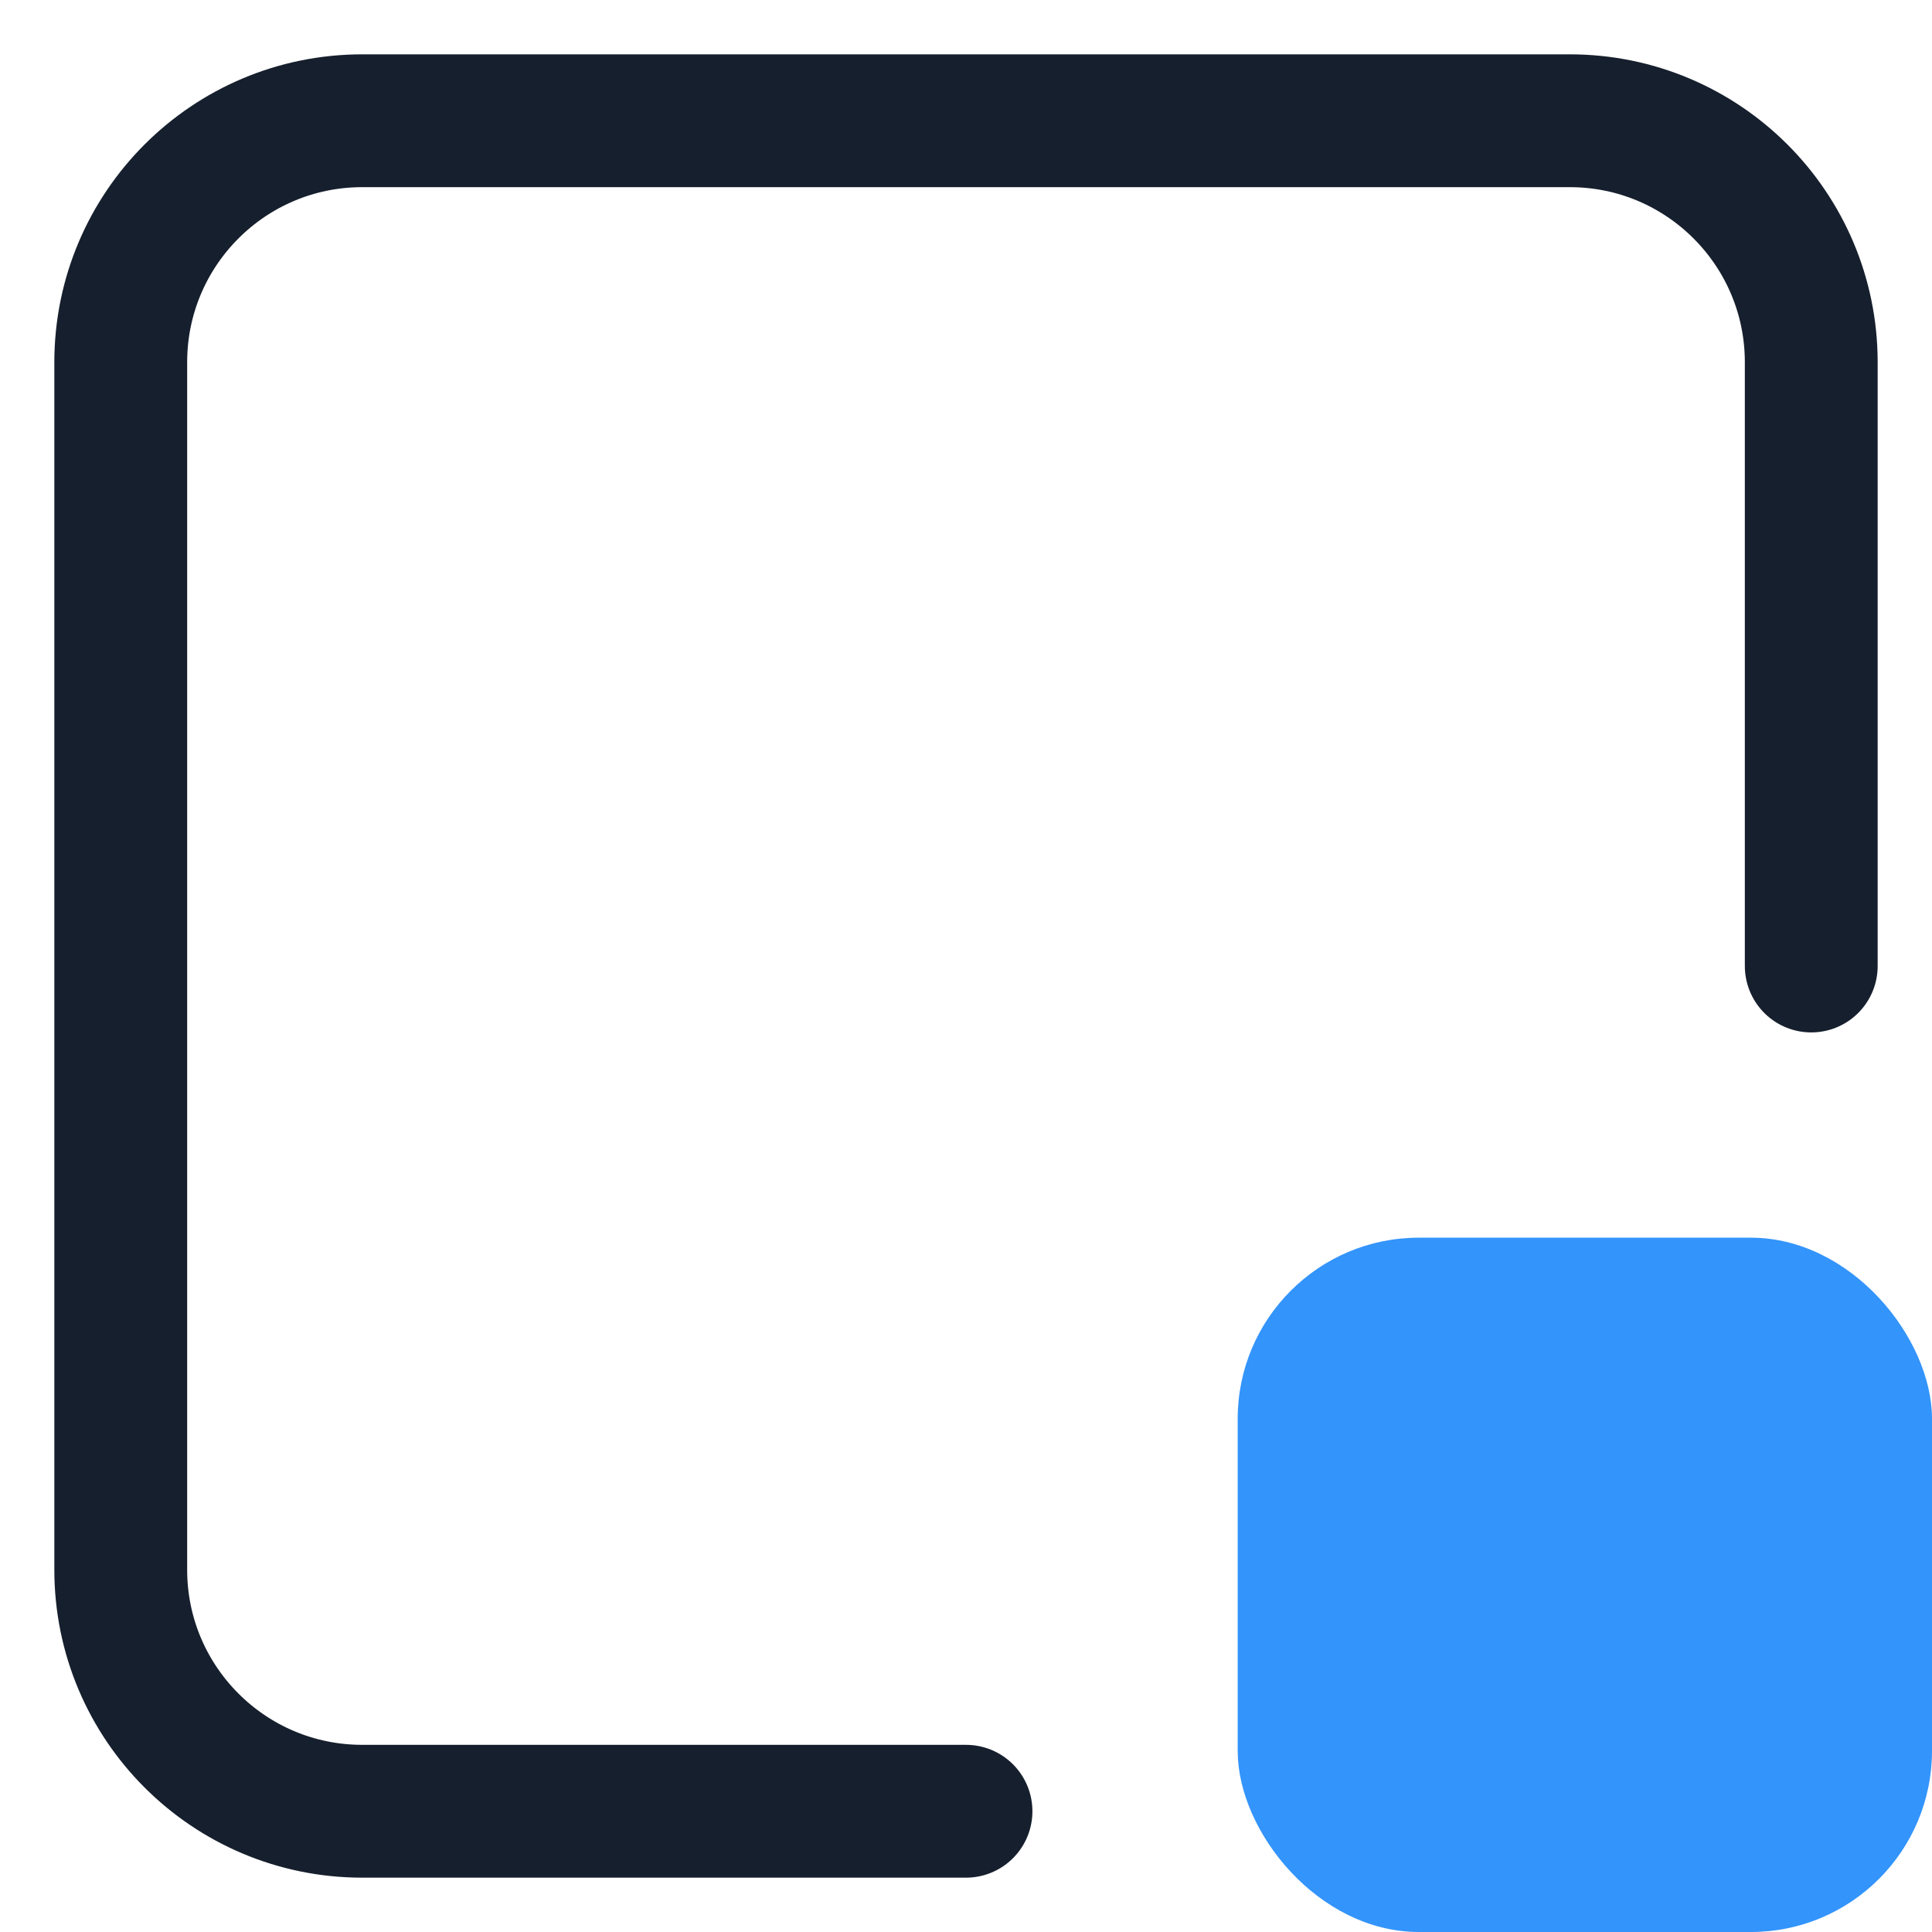 <svg width="32" height="32" viewBox="0 0 32 32" fill="none" xmlns="http://www.w3.org/2000/svg">
<path d="M16 30H6C3.791 30 2 28.209 2 26V6C2 3.791 3.791 2 6 2H26C28.209 2 30 3.791 30 6V16" stroke="#161F2D" stroke-width="2.2" stroke-linecap="round"/>
<rect x="20.5" y="20.5" width="11.5" height="11.5" rx="3" fill="#3394FB"/>
</svg>
